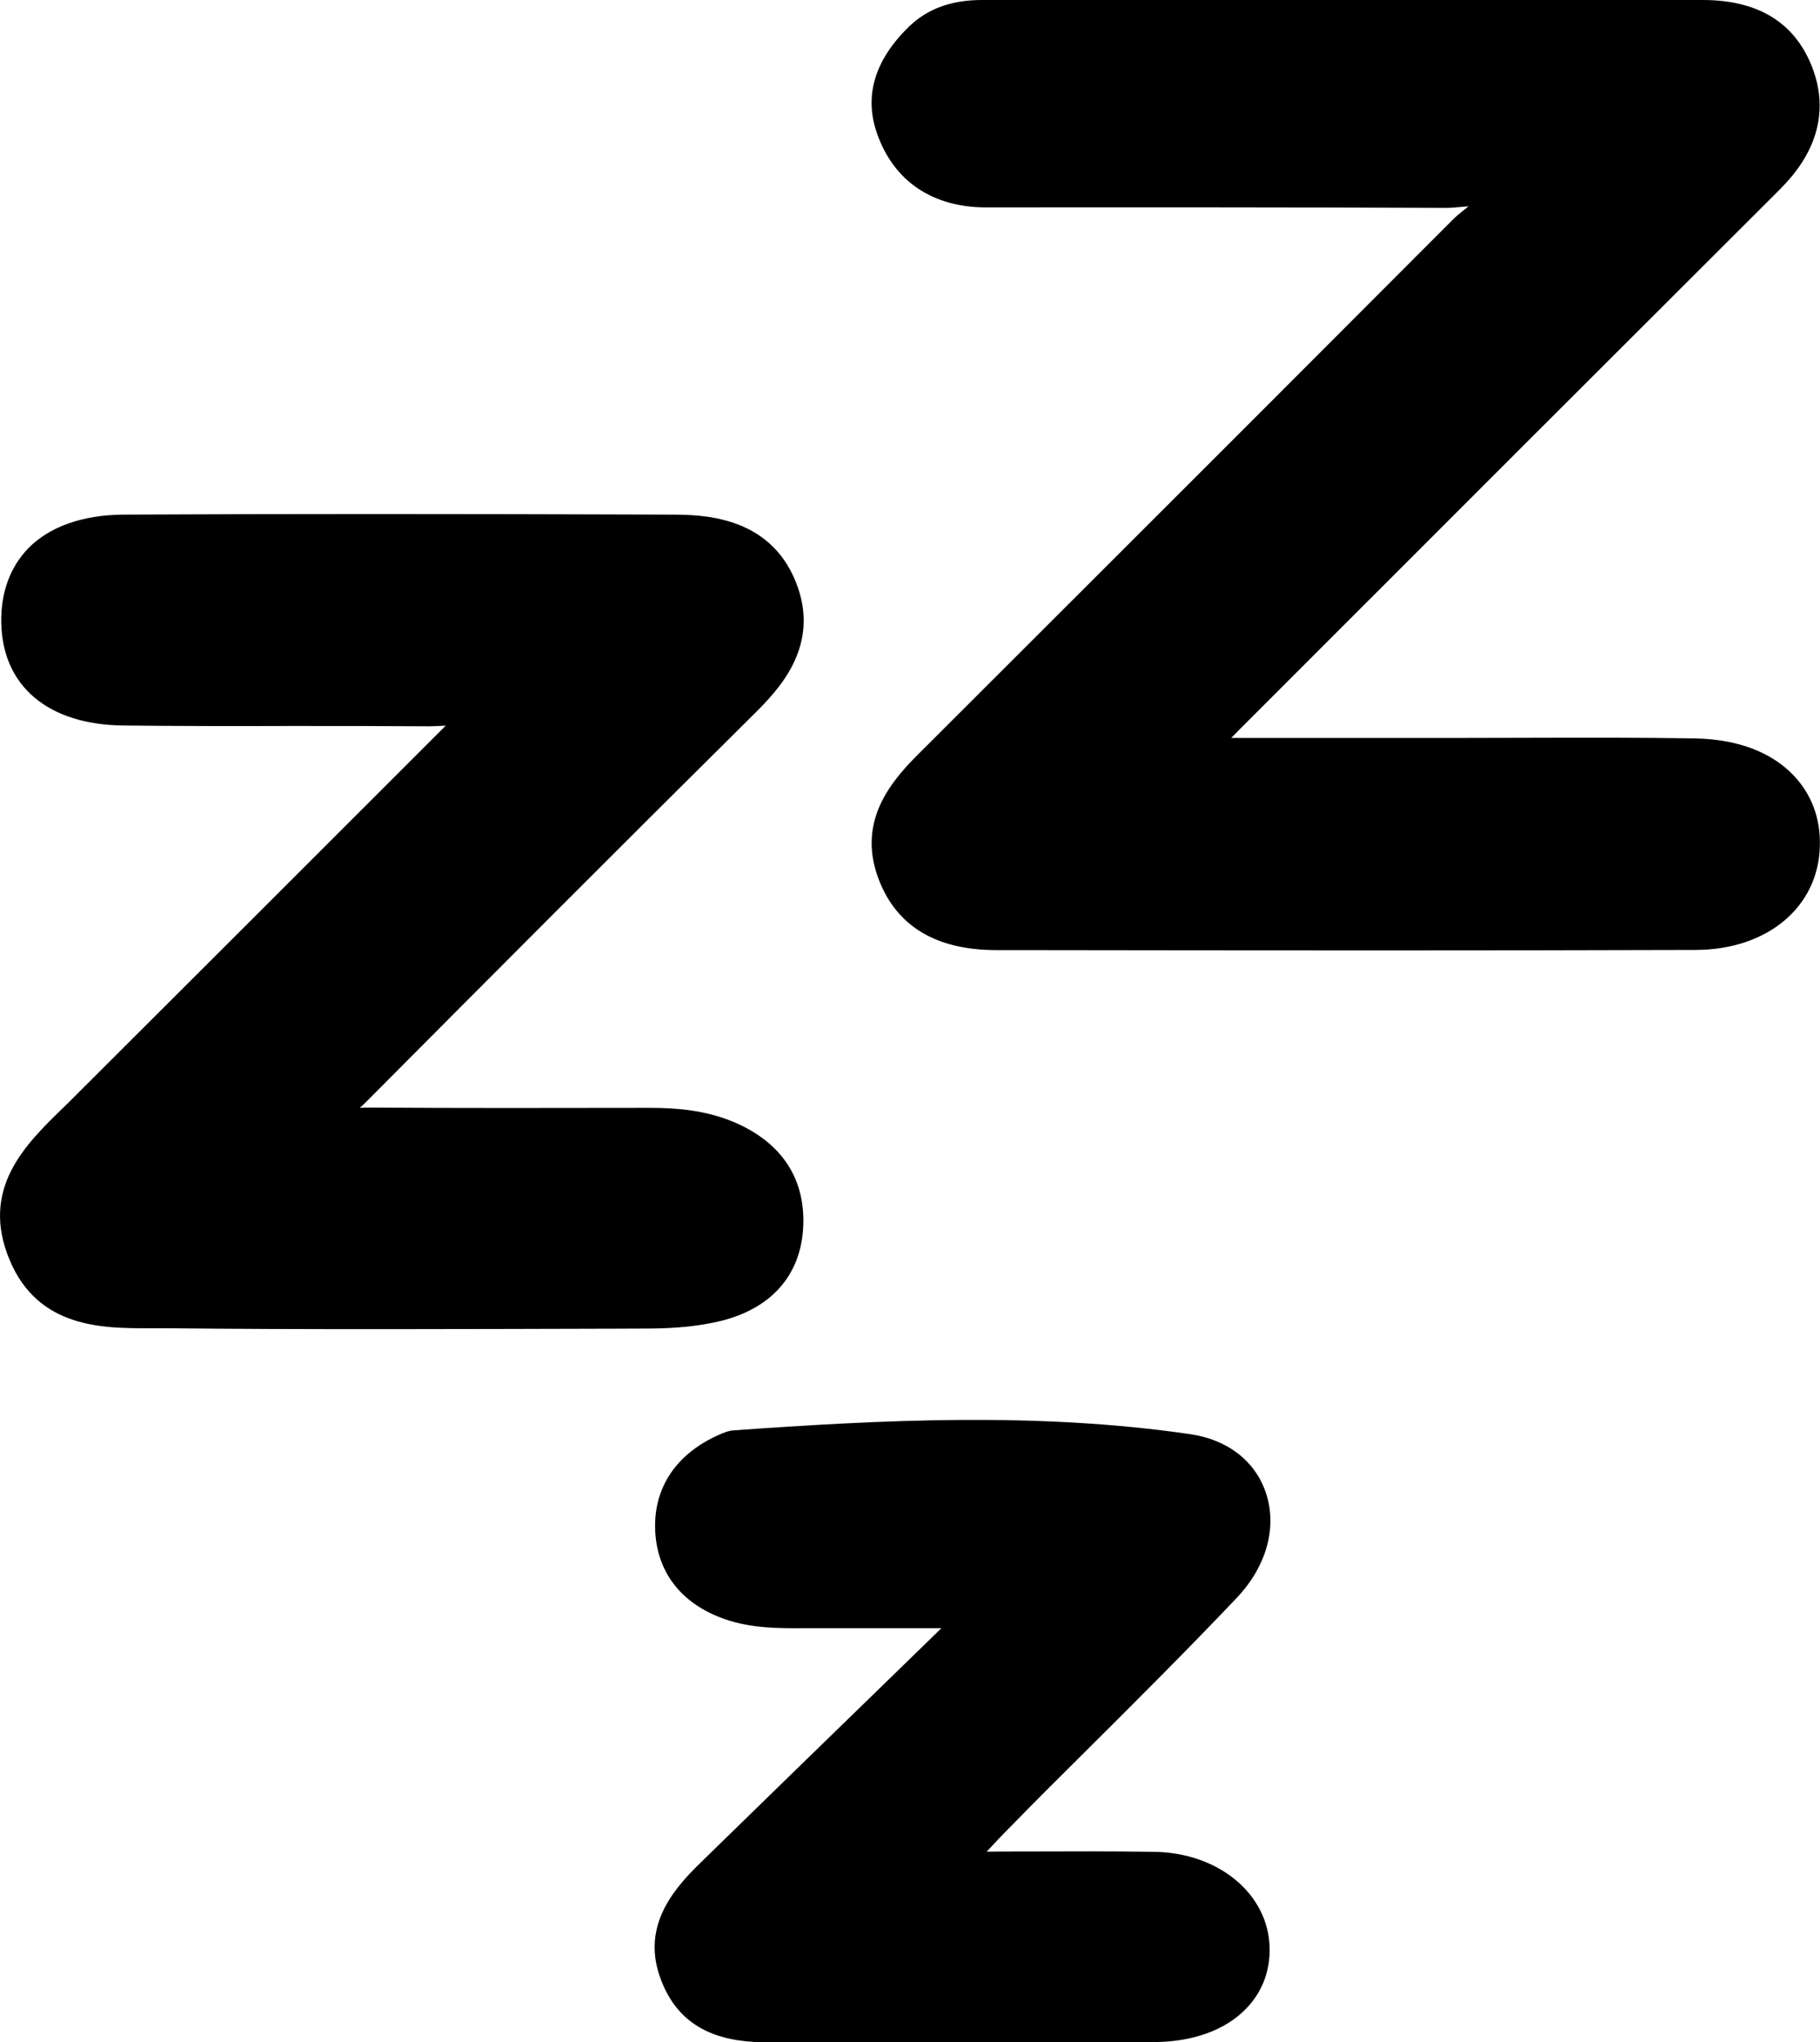 <svg enable-background="new 0 0 115.51 129.57" viewBox="0 0 115.51 129.57" xmlns="http://www.w3.org/2000/svg"><path d="m113.82 49.18c-1.42-1.48-3.58-2.28-6.23-2.33-3.53-.06-7.11-.05-10.58-.04-1.46 0-2.91.01-4.37.01h-14.5c.17-.17.33-.33.49-.5l2.71-2.71c10.49-10.49 20.98-20.98 31.48-31.45.95-.95 3.85-3.84 2.14-8.03-1.12-2.74-3.43-4.13-6.89-4.13h-45.74c-1.94 0-3.45.55-4.62 1.67-2.2 2.13-2.89 4.42-2.04 6.82 1.06 3.01 3.52 4.67 6.92 4.67h.01c8.85-.01 19.14-.01 29.19.03.29 0 .61-.03.93-.06.14-.01.31-.03.48-.04-.09.08-.19.16-.27.22-.27.21-.53.43-.74.64-8.91 8.93-17.83 17.85-26.76 26.76l-7.19 7.18c-1.97 1.96-3.8 4.44-2.46 7.93 1.14 2.95 3.63 4.45 7.42 4.46h1.32c7.57.01 15.28.02 23.01.02 6.71 0 13.44-.01 20.11-.03 4.53-.02 7.76-2.72 7.86-6.57.06-1.76-.53-3.32-1.68-4.52z"/><path d="m50.97 77.98c.2-3.13-1.31-5.47-4.37-6.78-1.91-.81-3.85-.91-5.35-.91h-.81c-5.58.01-11.35.02-17.03-.02-.19 0-.39.01-.58.02.14-.12.28-.25.41-.38 7.31-7.35 15.94-16.01 24.55-24.54 1.53-1.52 4.38-4.34 2.71-8.47-1.71-4.23-6.03-4.24-7.88-4.25-14.02-.05-24.74-.05-34.74 0-2.63.01-4.74.76-6.1 2.15-1.15 1.2-1.74 2.83-1.7 4.72.08 4.02 2.98 6.46 7.75 6.51 3.55.04 7.1.04 10.65.03 2.94 0 5.88 0 8.83.02.29-.01.62-.02.94-.04h.04c-.02.02-.04.04-.06.06-7.88 7.88-15.76 15.75-23.65 23.62-.21.21-.42.42-.64.63-2.32 2.26-5.22 5.08-3.33 9.59 1.82 4.35 5.94 4.34 8.92 4.33h.86c4.62.05 9.27.06 13.91.06 4.86 0 9.71-.02 14.47-.03l2.48-.01c1.75-.01 3.23-.17 4.53-.49 3.15-.79 4.99-2.85 5.19-5.82z"/><path d="m68.68 111.33c3.25-3.23 6.61-6.58 9.82-9.96 1.9-2.01 2.59-4.52 1.82-6.72-.69-1.98-2.43-3.32-4.79-3.66-9.76-1.42-19.66-.9-28.97-.24-.36.03-.65.16-.95.29-2.67 1.19-4.11 3.31-4.03 5.97.08 2.71 1.64 4.74 4.4 5.71 1.71.6 3.44.59 5.11.58h8.66l-3.31 3.22c-4.02 3.91-8.04 7.81-12.05 11.73-1.89 1.84-3.66 4.16-2.44 7.36 1.32 3.49 4.34 3.97 6.87 3.97h.12c4.59-.03 9.18-.02 13.77-.02 3.52 0 7.04.01 10.55 0 2.43-.01 4.49-.75 5.81-2.1 1.02-1.04 1.54-2.38 1.51-3.87-.07-3.42-3.23-6.05-7.35-6.1-2.73-.04-5.4-.03-8.49-.02-.69 0-1.4 0-2.12.01.57-.61 1.02-1.09 1.49-1.56 1.51-1.55 3.04-3.07 4.57-4.59z"/></svg>